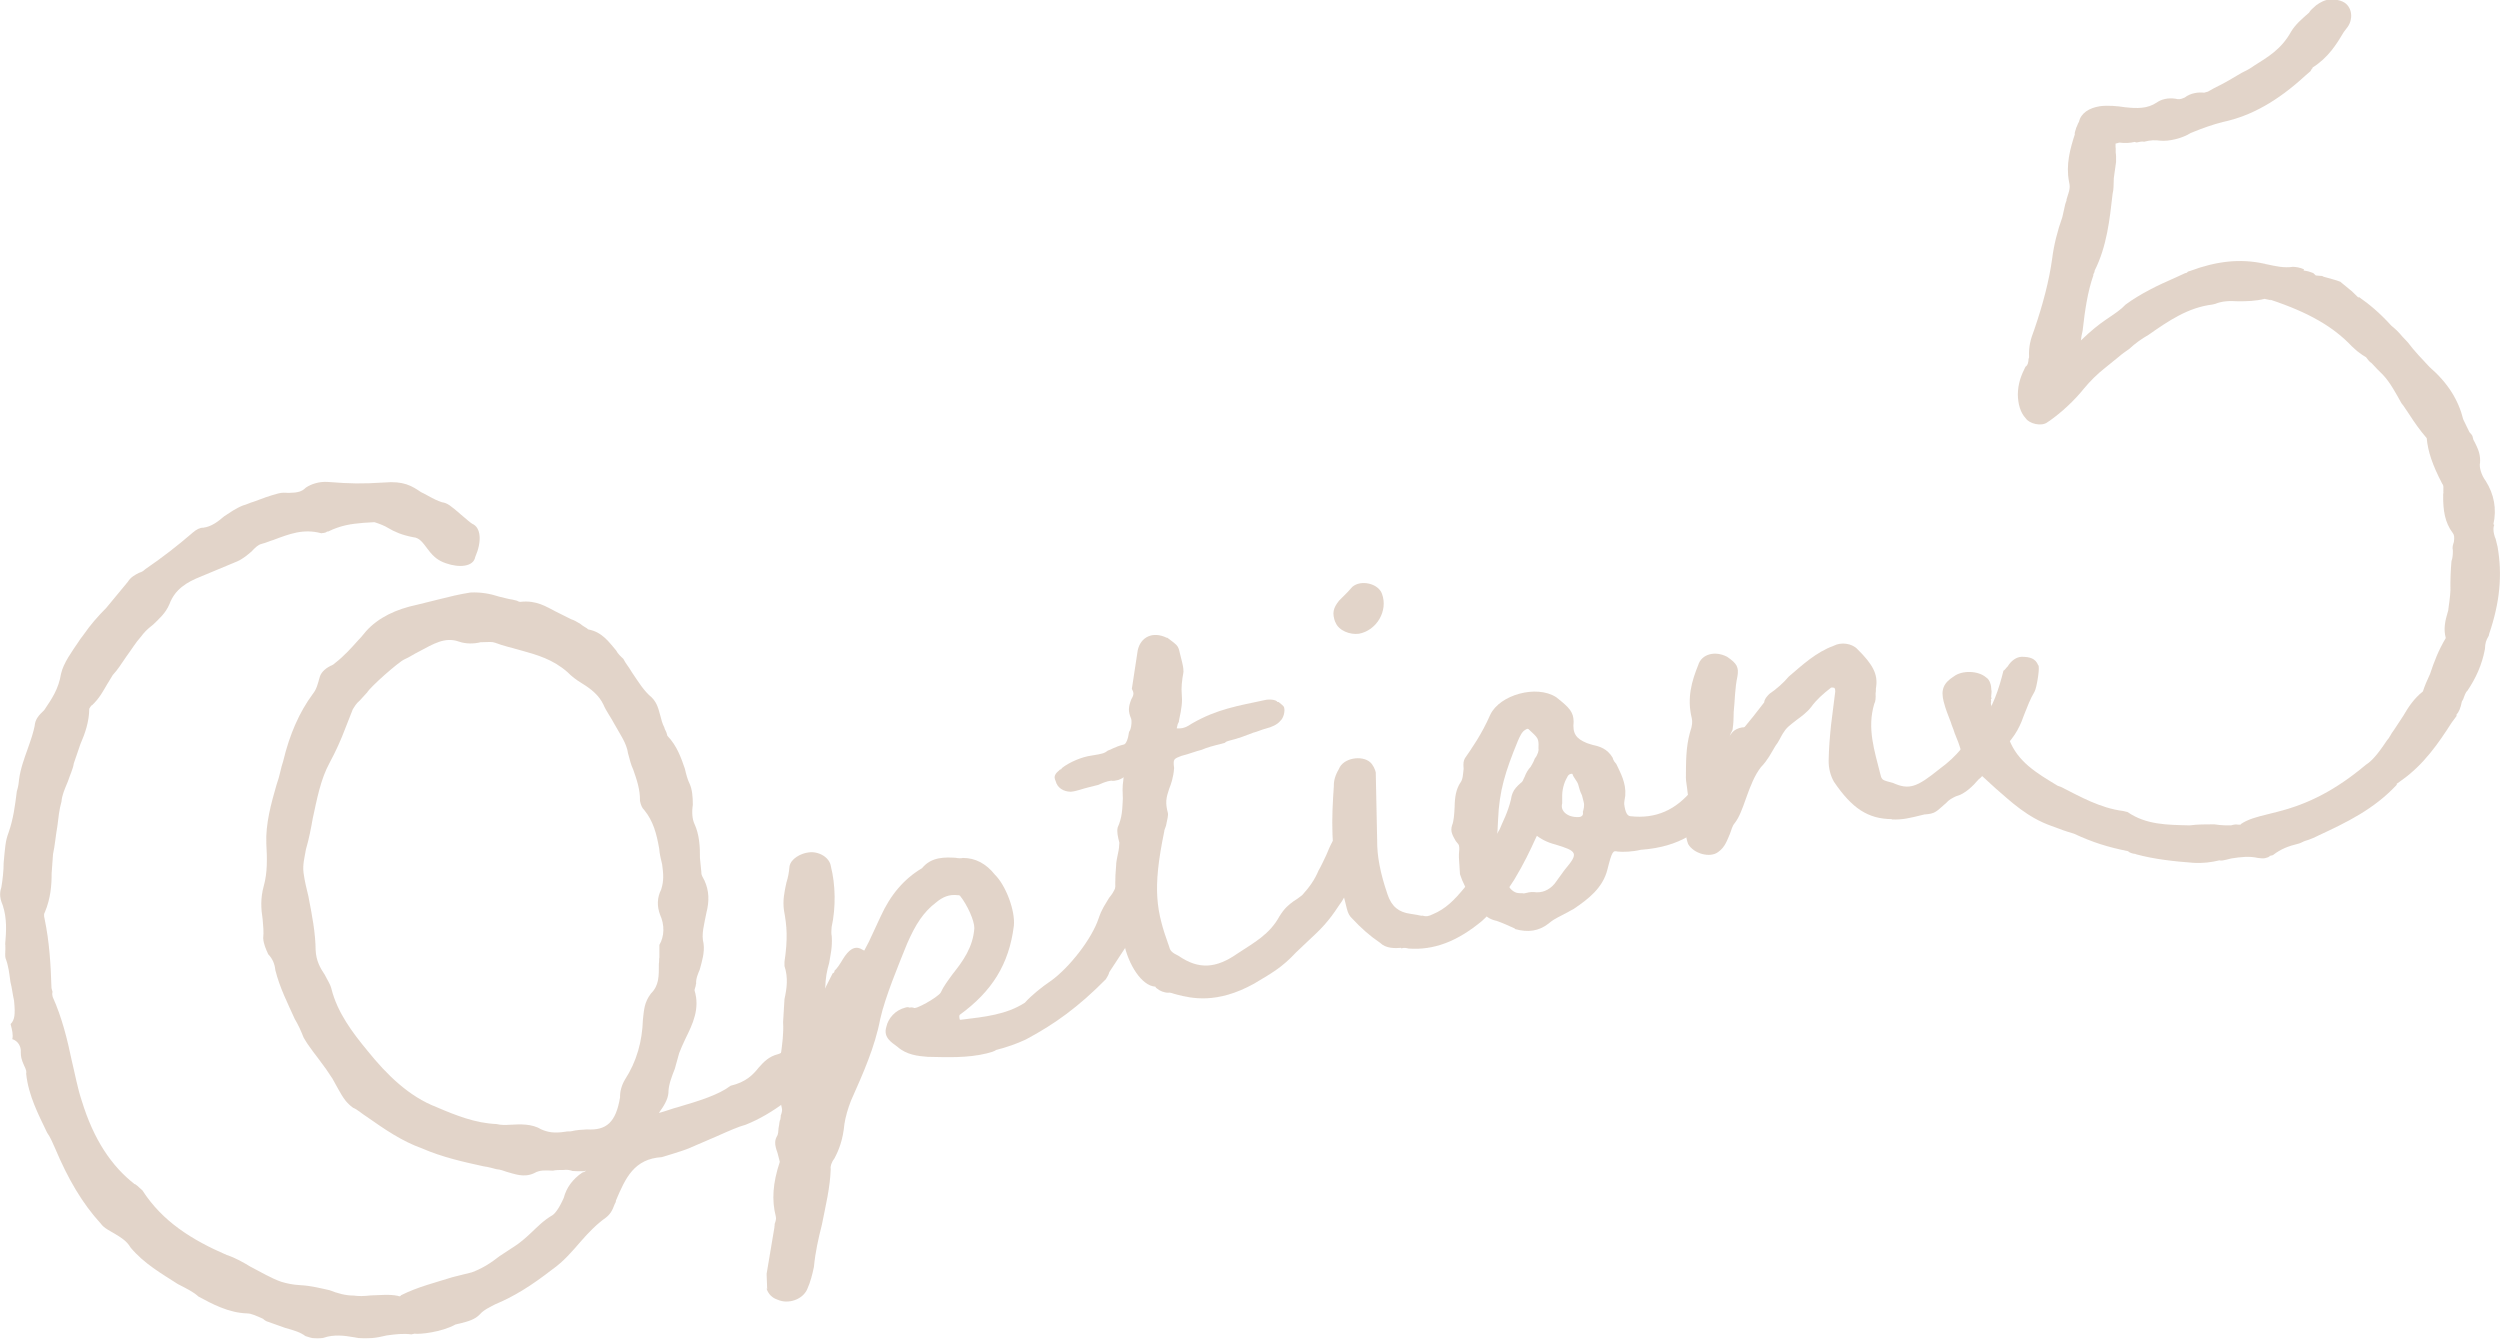 <?xml version="1.0" encoding="UTF-8"?><svg id="_レイヤー_2" xmlns="http://www.w3.org/2000/svg" viewBox="0 0 144.3 77.26"><defs><style>.cls-1{opacity:.7;}.cls-2{fill:#d6c2b2;stroke-width:0px;}</style></defs><g id="_レイヤー_1-2"><g class="cls-1"><path class="cls-2" d="M50.77,56.2c-.08.38-.27.84-.52,1.26-.18.22-.34.56-.51.84-.53.97-1.14,2.13-2.04,3.07-1.59,1.77-3.09,2.92-4.66,3.55-.39.1-.98.36-1.63.65l-1.67.72c-.32.14-1.54.5-1.54.5-1.59.1-2.09,1.18-2.65,2.51.01.06-.03.13-.07.2-.14.39-.27.6-.52.79-.51.36-.98.84-1.45,1.38-.46.53-.97,1.14-1.63,1.6-1.25.97-2.23,1.57-3.31,2.02l-.21.11c-.42.22-.52.31-.66.46-.28.31-.73.42-1.07.51l-.34.08c-.79.44-2.06.58-2.37.53l-.17.04c-.49-.06-.9-.01-1.42.06-.56.14-1.25.25-1.88.11-.56-.1-1.18-.18-1.78.03-.34.08-.65.04-1.04-.1-.29-.22-.62-.32-1.19-.48l-.98-.35q-.13-.03-.28-.17c-.34-.15-.67-.31-.91-.31-1.08-.03-2.05-.56-2.81-.97-.31-.28-.65-.44-1.19-.72-.93-.6-1.96-1.18-2.74-2.12-.21-.37-.56-.58-.91-.79-.28-.17-.62-.32-.8-.58-1.07-1.17-1.89-2.57-2.64-4.35-.14-.32-.28-.65-.46-.9-.51-1.07-1.07-2.12-1.21-3.4.03-.13,0-.24-.13-.5-.14-.32-.18-.49-.18-.73.03-.36-.17-.67-.49-.77.06-.25-.01-.53-.1-.87.24-.24.28-.55.2-1.36-.08-.34-.11-.69-.21-1.08-.06-.46-.11-.93-.28-1.36-.04-.17-.01-.29-.01-.53-.01-.06.01-.18-.01-.29.06-.73.11-1.46-.14-2.23-.14-.32-.22-.66-.08-1.05.07-.43.13-.93.13-1.4.08-.86.1-1.28.28-1.74.28-.79.38-1.59.48-2.39.1-.32.11-.51.13-.69.08-.62.3-1.21.51-1.8.21-.59.31-.91.39-1.29.03-.37.21-.59.55-.91.44-.65.83-1.22.97-2.09.14-.63.63-1.29,1.02-1.87.13-.21.22-.29.31-.43.35-.51.81-1.04,1.29-1.52l1.24-1.5c.17-.28.44-.41.65-.52.17-.04.27-.13.36-.21.97-.66,1.87-1.36,2.75-2.12.2-.17.41-.28.59-.27.46-.06.81-.32,1.21-.66.31-.2.66-.46,1.1-.63.17-.04.38-.15.6-.21.44-.17.93-.35,1.43-.48.23-.06.41-.04.59-.03.53-.01.76-.07,1-.31.31-.2.75-.36,1.29-.32,1.28.1,1.94.11,3.23.03,1.11-.1,1.6.2,2.11.55.34.15.7.42,1.22.59.31.04.53.22,1.07.69.38.32.53.46.67.55.53.22.56,1.05.18,1.92-.1.56-.91.64-1.7.36-.39-.14-.67-.31-1.04-.81-.27-.35-.46-.66-.83-.69-.69-.13-1.09-.32-1.45-.53-.21-.13-.48-.24-.8-.34l-.65.04c-.7.06-1.28.14-2.02.5h-.06c-.1.1-.28.08-.34.1-1.02-.28-1.84.04-2.77.39-.22.06-.43.17-.66.22-.23.06-.37.21-.6.45-.2.17-.49.42-.81.56l-2.11.88c-.81.32-1.49.73-1.81,1.59-.22.53-.62.87-.95,1.19-.35.27-.49.42-.72.72-.28.31-.53.73-.8,1.09-.35.51-.52.79-.8,1.09l-.34.56c-.21.35-.41.76-.84,1.17-.06.01-.14.15-.18.22,0,.72-.24,1.43-.51,2.04l-.38,1.11c-.04.31-.24.72-.34,1.04-.22.53-.34.8-.37,1.16-.13.45-.18.94-.24,1.43-.1.56-.14,1.11-.25,1.61l-.08,1.1c0,.72-.06,1.45-.39,2.25-.04.07-.08.14-.01.42.27,1.31.35,2.6.39,3.96l.06.22c-.03.13-.01.18.01.29.53,1.18.84,2.42,1.11,3.72.18.73.32,1.53.56,2.25.69,2.27,1.73,3.8,3.06,4.84.06-.01,0,0,.14.08l.31.28c1.16,1.8,2.86,2.86,4.87,3.73.52.17.94.42,1.36.67.62.32,1.18.66,1.77.87.32.1.7.18,1.12.2.6.03,1.18.18,1.68.29.46.18.91.31,1.39.31.31.04.55.04,1.01-.01.53-.01,1.05-.08,1.56.03.07.04.13.03.17-.04.95-.48,2.02-.74,2.96-1.04l1.12-.28c.55-.2,1.07-.51,1.61-.94l.87-.57c.31-.2.6-.45.94-.77.34-.32.72-.72,1.24-1.02.15-.1.38-.39.65-1,.15-.58.51-1.08,1.07-1.46.17-.04.21-.11.21-.11l-.11.03c-.29.01-.48,0-.66-.01-.2-.07-.38-.08-.49-.06-.24,0-.48,0-.65.04-.42-.01-.73-.06-1.09.15-.59.27-1.12.04-1.57-.08-.2-.07-.39-.14-.58-.15-.25-.06-.45-.13-.76-.17-1.14-.25-2.4-.53-3.54-1.03-1.18-.42-2.19-1.12-3.2-1.83-.28-.17-.52-.41-.79-.52-.37-.27-.55-.52-.87-1.1l-.32-.58c-.18-.25-.29-.46-.56-.81-.36-.51-.79-1-1.11-1.57-.15-.38-.29-.7-.51-1.07-.41-.91-.87-1.81-1.12-2.82-.03-.35-.17-.67-.41-.91-.14-.32-.27-.59-.29-.94.04-.31,0-.72-.03-1.07-.1-.63-.13-1.22.06-1.92.22-.77.2-1.6.15-2.48-.04-1.12.27-2.27.59-3.37.21-.59.24-.95.38-1.35.38-1.59.95-2.86,1.71-3.89.23-.29.28-.55.41-1,.1-.32.41-.52.62-.63.11-.03.21-.11.31-.2.45-.35.87-.81,1.29-1.28.24-.24.32-.38.46-.53.7-.77,1.71-1.26,2.96-1.52l1.29-.32c.56-.14,1.12-.28,1.76-.38.59-.03,1.15.07,1.67.24.25.06.58.15.76.17l.25.06c.14.08.2.07.2.07.93-.11,1.5.28,2.05.56l.88.44c.2.07.27.11.55.28.15.14.35.21.44.31.81.15,1.19.72,1.61,1.21.11.21.27.35.42.49.13.27.28.41.49.77.38.56.69,1.08,1.14,1.45.24.24.36.5.49,1.01.07.28.13.51.24.72.04.17.11.21.15.38l.03.11c.56.58.8,1.29,1.01,1.9.08.34.15.62.28.88.14.32.18.73.18,1.21-.07.44-.03.84.1,1.11.27.59.32,1.29.31,1.95l.08.81c-.01.18.07.28.18.49.27.59.29,1.18.11,1.88-.13.69-.3,1.21-.16,1.77.07.52-.1,1.04-.22,1.49-.11.27-.23.53-.21.83-.04.07,0,0-.03.13-.03.13-.07.2-.06.25.32,1.05-.11,1.94-.51,2.75-.2.41-.27.6-.38.87l-.25.9c-.18.46-.37.93-.37,1.4-.03.36-.24.72-.55,1.15.39-.1.72-.24,1.11-.34,1.22-.36,2.33-.7,3.03-1.23.9-.22,1.28-.62,1.64-1.07.28-.31.56-.62,1.12-.76.56-.14,1.99-2.29,3.13-4.66q.06-.01.1-.08v-.06c.18-.17.31-.38.48-.66.34-.56.69-.83,1.11-.58.88.44,1.14.73,1,1.36ZM37.11,58.84c.06-.49.06-.97.46-1.49.48-.48.46-1.01.46-1.73.03-.13,0-.24.03-.36v-.72c.29-.49.31-1.15.04-1.74-.18-.49-.18-.97.06-1.45.17-.52.13-.93.06-1.45-.07-.28-.15-.62-.17-.91-.15-.86-.34-1.59-.86-2.23-.15-.14-.2-.31-.25-.53.01-.66-.18-1.21-.39-1.81-.13-.27-.21-.6-.3-.94-.08-.58-.45-1.08-.77-1.66-.22-.42-.49-.77-.65-1.15-.25-.53-.7-.9-1.26-1.24-.28-.17-.58-.39-.81-.63-.84-.74-1.74-1-2.76-1.28-.45-.13-.95-.24-1.42-.42-.2-.07-.31-.04-.84-.03-.39.1-.87.1-1.26-.04-.79-.28-1.46.13-2.3.58-.27.13-.52.31-.84.45-.32.14-1.94,1.56-2.15,1.91l-.42.46c-.2.17-.28.31-.41.52l-.44,1.12c-.25.66-.52,1.26-.89,1.95-.53.97-.73,2.09-.98,3.23-.1.56-.2,1.12-.39,1.77-.07.43-.2.88-.14,1.35.06.46.17.91.28,1.36.21,1.08.41,2.1.42,3.12.03.59.25,1.01.53,1.42.13.27.31.52.38.8.35,1.4,1.24,2.56,2.09,3.59,1.12,1.39,2.39,2.63,3.97,3.24,1.14.49,2.26.93,3.47.98.25.06.49.06.79.04.59-.03,1.23-.07,1.8.27.34.15.72.24,1.4.13.11-.03.24,0,.35-.03.28-.07.58-.08.87-.1,1.15.07,1.68-.42,1.92-1.85-.01-.29.07-.67.28-1.02.69-1.07,1-2.22,1.04-3.48Z"/><path class="cls-2" d="M44.28,74.41v-.06s-.03-.77-.03-.77v-.06s.45-2.68.45-2.68c-.01-.06.03-.13.01-.18.07-.2.1-.32.07-.44-.24-.95-.18-1.92.23-3.16l-.13-.51c-.18-.49-.18-.73-.01-1.01.04-.07.06-.25.07-.44.06-.25.03-.36.11-.51-.01-.06.03-.13.01-.18.07-.2.1-.32.07-.44-.27-1.07-.17-2.11-.06-3.09.08-.62.17-1.23.13-1.88l.08-1.33c.14-.63.22-1.25,0-1.91v-.24c.2-1.36.14-2.06-.03-2.98-.08-.58.03-1.08.14-1.59.1-.32.15-.58.18-.94.07-.44.65-.76,1.11-.81.58-.08,1.21.29,1.28.81.27,1.07.29,2.37.04,3.51-.01.18-.03.36.01.53.04.65-.08,1.09-.15,1.53-.13.45-.21.83-.23,1.49-.03.6-.08,1.33-.1,1.99-.03.6-.01,1.14-.06,1.68v.06c.07.22-.48.42-.04.25-.03.13.08-.14.13-.21q.04-.07.03-.13l.08-.14c.06-.25.15-.58.27-.84.08-.38.16-.58.27-.84.15-.58.39-1.05.67-1.6.03-.13.13-.21.15-.34.07-.2.17-.28.22-.53.1-.56.55-1.39.91-2.08l.66-1.42c.58-1.28,1.36-2.19,2.4-2.81.55-.67,1.33-.63,1.94-.6.13.03.31.04.42.01.72,0,1.33.32,1.85.97.63.62,1.18,2.09,1.09,2.95-.28,2.22-1.26,3.78-3.13,5.14-.04.07-.01.18,0,.24.01.06.07.04.07.04,1.39-.17,2.61-.29,3.69-.98.42-.46.97-.9,1.53-1.28,1.01-.73,2.33-2.37,2.74-3.61.17-.52.39-.81.6-1.17.18-.22.27-.36.38-.63.28-.31.65-.52,1.11-.58.59-.03,1.08.51,1,1.12-.25,1.14-.74,1.8-1.36,2.67l-1.12,1.71c-.03.13-.11.27-.2.41-1.57,1.59-2.93,2.58-4.62,3.48-.53.25-1.14.46-1.7.6-.15.1-.32.14-.55.2-1.12.28-2.33.22-3.41.2-.55-.04-1.22-.11-1.75-.58-.29-.23-.84-.51-.64-1.15.11-.51.53-.97,1.09-1.11.11-.03.17-.04.24,0q.11-.03.24,0c.04.17,1.4-.59,1.57-.87.15-.34.42-.7.69-1.07.59-.74,1.17-1.54,1.25-2.64.01-.42-.39-1.33-.83-1.88-.07-.04-.13-.03-.13-.03-.49-.06-.87.1-1.26.43-.7.53-1.18,1.25-1.67,2.39-.48,1.19-1.26,3.06-1.54,4.32-.31,1.63-1,3.17-1.69,4.72-.18.46-.31.91-.38,1.35-.08.86-.29,1.45-.58,1.99-.18.23-.24.48-.21.59-.03,1.08-.3,2.16-.51,3.23-.21.83-.38,1.59-.46,2.44-.08.38-.2.88-.39,1.29-.27.6-1.1.87-1.7.6-.32-.1-.56-.34-.65-.67Z"/><path class="cls-2" d="M79.08,48.48l-.08.38c-.07.44-.13.69-.35.98-.17.28-.41.76-.65,1.24-.34.56-.49.9-.72,1.19-.6.93-1.08,1.4-1.71,1.98l-.77.73c-.8.86-1.38,1.18-2.42,1.8-2.15,1.19-3.61.84-4.44.63-.25-.06-.39-.14-.51-.11-.24,0-.5-.11-.66-.25-.07-.04-.08-.1-.08-.1-.79-.04-1.57-1.28-1.82-2.53-.45-1.8-.58-3.02-.45-4.42,0-.24.06-.49.11-.74.06-.25.07-.44.08-.62-.1-.39-.15-.62-.1-.87.27-.6.27-1.08.3-1.68-.01-.29-.04-.65.03-1.08,0-.24.14-.15-.29.01-.17.04-.28.07-.41.04-.11.03-.18-.01-.77.25l-.56.14c-.34.08-.66.22-1.01.25-.42-.01-.77-.22-.87-.62-.13-.27-.04-.41.25-.66.06-.01.11-.03.1-.08.45-.35,1.15-.65,1.73-.73.63-.1.74-.13.94-.29.17-.04.37-.21.93-.35.11-.03.23-.29.29-.73.14-.15.18-.7.1-.8-.15-.38-.15-.62.03-1.08.17-.28.14-.39.03-.6l.34-2.23c.17-.76.86-1.11,1.67-.72.06-.01.07.04.21.13.29.22.44.31.51.59l.11.45c.1.39.14.56.14.8-.1.56-.13.93-.1,1.28.04.41.01.77-.16,1.53.01.06-.03.13-.07.2l-.06.25c.37.03.58-.08.88-.28,1.46-.84,2.67-1.02,4.2-1.35.22-.06.65-.04.74.11h.06c.15.13.29.21.32.32.06.22-.03.6-.22.77-.18.22-.51.36-.79.43-.28.07-.55.2-.77.25-.44.17-.81.32-1.38.46-.11.03-.17.04-.27.13l-.22.06c-.45.11-.79.2-1.11.34-.34.08-.72.24-1.17.35-.44.17-.49.18-.42.7-.04.55-.18.94-.29,1.21-.17.52-.23.77-.07,1.39.03.11-.03.37-.11.74q-.11.27-.1.32c-.7,3.4-.46,4.59.29,6.67.06.22.14.32.55.52,1.15.79,2.15.72,3.37-.13,1.02-.67,1.87-1.12,2.44-2.16.3-.49.55-.67.8-.86.16-.1.31-.2.51-.36.42-.46.73-.9.95-1.43.13-.21.28-.55.44-.88.29-.73.51-1.08.79-1.39.23-.29.79-.43,1.14-.22l.14.08c.36.27.52.41.46.66Z"/><path class="cls-2" d="M80.87,54.71c-.35.03-.88.04-1.21-.29-.58-.39-1.11-.86-1.6-1.39-.15-.14-.25-.29-.32-.58l-.39-1.57c-.56-1.77-.49-3.64-.36-5.52-.01-.29.08-.62.29-.97.25-.66,1.35-.81,1.81-.39.16.14.28.41.32.58v.06s.08,3.86.08,3.86c-.01.9.17,1.87.6,3.13.24.72.67,1.02,1.29,1.11l.43.07c.13.03.25.06.31.04.2.07.36.03.58-.08.76-.31,1.28-.86,1.83-1.53.59-.74,1.14-1.42,1.52-2.29.13-.45.34-.8.51-1.08.18-.46.44-.88.65-1.71.08-.62.39-.81.88-1.23.29-.25,1.11-.1,1.28.34.08.34.1.39,0,.72l-.07.67c-.06.01-.38.87-.32,1.1-.08.14-.25.42-.37.69-.27.6-.66,1.42-1.21,2.33-.73,1.14-1.22,1.8-1.85,2.37-1.43,1.19-2.79,1.71-4.25,1.6-.13-.03-.25-.06-.42-.01ZM77.07,35.91c-.18-.49-.14-.8.23-1.25l.48-.48.28-.31c.49-.42,1.5-.2,1.71.41.36.98-.31,2.11-1.33,2.3-.52.07-1.18-.18-1.36-.67Z"/><path class="cls-2" d="M87.45,53.6c-.34-.15-.67-.31-1.07-.45l-.13-.03c-.2-.07-.39-.14-.49-.29-.59-.69-1.19-1.43-1.49-2.37l-.06-.94v-.24c.01-.18.04-.31,0-.48-.01-.06-.1-.15-.18-.25-.21-.36-.32-.58-.22-.9.11-.27.13-.69.15-1.05.01-.66.1-1.04.31-1.39.18-.22.17-.52.21-.83-.03-.35,0-.48.08-.62.35-.51.97-1.38,1.46-2.51.55-1.15,2.67-1.74,3.8-1.01.81.63,1,.88,1.01,1.42-.07.67.13.98.79,1.24l.32.1c.38.08.83.21,1.14.73.04.17.13.27.21.36.25.53.58,1.11.52,1.84-.03.13-.07.44-.06.49.06.46.17.67.35.69,1.47.17,2.65-.36,3.61-1.56.07-.2.17-.28.31-.43.04-.07.1-.08.1-.08.34-.32.86-.87,1.04-1.33.25-.66.42-.94.79-1.39.27-.36.9-.46,1.26-.2.14.08.3.22.38.32.21.37-.2,1.6-.42,1.9l-1.01,1.68-.39.34c-.04.07-.1.08-.1.08l-.73.66c-.87.81-1.88,1.78-4.23,1.95-.45.11-1.04.14-1.35.1-.25-.06-.31-.04-.58,1.04-.27,1.08-1.12,1.71-1.94,2.27l-.63.34c-.48.24-.63.34-.83.51-.55.43-1.18.53-1.95.31ZM89.73,51.01l.58-.8c.83-.98.74-1.08-.55-1.47-1.78-.45-2.6-2.27-1.75-3.92.07-.2.2-.41.34-.56.08-.14.17-.28.24-.48.18-.22.24-.48.21-.59.03-.6-.03-.59-.58-1.11-.06.01-.01-.06-.17.04-.21.11-.32.38-.44.65-.74,1.8-1.07,2.89-1.14,4.52l-.03.6c-.06.73-.14,1.35.29,1.9l.13.5c.07.28.1.63.21.84.11.21.34.39.52.41.13.03.24,0,.37.03.17-.04.39-.1.58-.08.44.07.87-.1,1.19-.48ZM91.37,46.84c.03-.13.1-.32.04-.55l-.1-.39c-.11-.21-.15-.38-.21-.6-.06-.22-.28-.41-.34-.63-.13-.03-.23.06-.27.13-.17.28-.31.67-.32,1.09v.48c-.13.45.32.81.91.79.18.01.34-.08.28-.31Z"/><path class="cls-2" d="M109.2,47.28c-1.38-.01-2.3-.62-3.34-2.15-.21-.36-.32-.81-.31-1.24.01-.66.07-1.39.14-2.06l.24-1.91c.01-.18-.06-.22-.06-.22-.13-.03-.18-.01-.18-.01-.45.35-.84.69-1.15,1.12-.22.29-.58.56-.83.74-.45.35-.6.45-.81.8-.13.21-.24.48-.42.7-.25.42-.45.83-.83,1.22-.36.45-.62,1.11-.83,1.7-.28.79-.42,1.18-.69,1.54-.14.15-.2.41-.27.6-.15.34-.28.79-.69,1.07-.45.35-1.4.11-1.73-.46-.17-.44-.18-.97,0-1.43.14-.39.06-.97-.03-1.54-.04-.41-.1-.63-.1-.87.01-.9-.01-1.73.24-2.62.14-.39.14-.63.1-.8-.29-1.18,0-2.15.37-3.07.2-.65.98-.84,1.67-.48.57.39.69.6.59,1.16-.14.63-.14,1.35-.21,2.02-.01.42-.01.66-.06.97.01.06-.07.2-.11.27-.11.27-.08.38-.06.49.14-.15.35-.27.49-.42.28-.31.55-.67.87-1.05l.63-.81c.01-.18.15-.34.3-.49.41-.28.8-.62,1.12-1,.79-.67,1.56-1.4,2.6-1.78.42-.22,1.04-.14,1.36.2.87.86,1.19,1.43,1.08,2.18-.03.13,0,.24-.03.36.01.29,0,.48-.08.62-.42,1.42.01,2.68.36,4.08.08.34.14.32.72.48.94.42,1.38.25,2.67-.79,1.11-.81,1.49-1.45,2.43-2.69.67-.88,1.01-1.92,1.28-3,.06-.01.14-.15.24-.24.21-.35.52-.55.81-.56.48,0,.8.1.95.48.13.03-.08,1.33-.21,1.54-.25.42-.39.81-.58,1.28-.21.59-.46,1.25-1.28,2.05-.25.18-.32.38-.39.58-.11.27-.24.48-.69.83-.04.07-.13.21-.28.31-.32.38-.8.86-1.31.98-.27.13-.42.22-.56.38-.59.51-.62.63-1.26.67-.9.22-1.23.31-1.89.29Z"/><path class="cls-2" d="M143.97,30.3c-.08.14-.06.49.08.81l.11.45c.28,1.6.14,3.19-.48,5.01l-.03.13c-.17.28-.2.41-.22.77-.18.94-.53,1.68-1.01,2.4-.1.08-.17.28-.24.48l-.08.14c-.08.38-.15.58-.34.8h.06s-.31.42-.31.42c-.73,1.14-1.6,2.43-2.92,3.35l-.25.18v.06c-1.31,1.4-2.85,2.15-4.51,2.92-.21.11-.53.25-.76.31-.11.03-.21.11-.38.16-.62.15-1.05.32-1.5.67l-.17.04c-.04.07-.15.1-.27.13-.11.03-.3.01-.42-.01-.5-.11-.97-.06-1.54.03l-.28.07c-.17.04-.28.07-.41.04-.45.11-.97.18-1.52.14-1.09-.08-2.26-.21-3.28-.49q-.07-.04-.13-.03c-.13-.03-.25-.06-.34-.15-1.19-.24-2.04-.51-3.12-1.01-.45-.13-.84-.27-1.31-.45-1.38-.49-2.32-1.39-3.23-2.18-.46-.42-.86-.8-1.31-1.17-.35-.21-.62-.56-.65-.91-.1-.39-.25-.77-.39-1.1-.06-.22-.17-.44-.21-.6-.15-.38-.32-.81-.42-1.21-.17-.67-.03-1.07.59-1.46.45-.35,1.4-.35,1.87.07.21.13.29.46.29.7.03.11,0,.24-.01.42l.03.11c-.07-.04-.04.07-.03.13-.03.13-.01.18-.01.18l.03.11c.1.63.06,1.18.6,1.46.14.08.29.22.41.44.5,1.31,1.56,1.94,2.82,2.7l.2.07c1.1.56,2.27,1.22,3.57,1.38l.25.06c1.08.74,2.27.74,3.59.77.46-.06.94-.06,1.42-.06.44.07.73.06.97.06l.11-.03c.06-.01.17-.04.29-.01h.06c.13.01.11-.04.11-.04.41-.28.97-.42,1.42-.53l.67-.17c1.8-.45,3.38-1.26,5.11-2.71.46-.29.86-.87,1.25-1.45.1-.08.21-.35.39-.58l.52-.79c.29-.49.59-.98,1.14-1.42.1-.32.25-.66.41-1,.24-.72.49-1.38.91-2.08-.13-.51-.06-.94.14-1.59.06-.49.11-.74.13-1.17-.01-.53.01-1.14.06-1.68.07-.2.08-.38.08-.62-.04-.17-.01-.29.06-.49.04-.31.01-.42-.07-.52-.45-.6-.56-1.29-.55-2.19-.01-.06.03-.13.01-.18,0-.24.03-.36-.06-.46-.58-1.11-.83-1.88-.9-2.64-.42-.49-.7-.9-1-1.36-.18-.25-.29-.46-.46-.66-.32-.58-.66-1.21-1.07-1.64-.24-.24-.39-.38-.65-.67-.14-.08-.24-.24-.32-.34-.14-.08-.28-.17-.51-.35l-.31-.28c-1.05-1.11-2.46-1.95-4.73-2.7l.07.04-.38-.08c-.51.13-1.04.14-1.52.14-.55-.04-.96,0-1.33.15l-.17.04c-1.39.17-2.51.93-3.68,1.75-.37.21-.77.49-1.11.81-.25.18-.41.28-.6.45l-.74.6c-.55.43-.93.83-1.25,1.21-.59.74-1.32,1.4-1.98,1.87l-.15.1c-.35.27-1.05.08-1.25-.22-.32-.34-.45-.84-.46-1.38.01-.66.2-1.12.44-1.6.15-.1.17-.28.18-.46.04-.07.03-.13.03-.13-.03-.59.1-1.04.28-1.5.52-1.5.88-2.9,1.05-4.14.1-.8.31-1.63.59-2.41l.17-.76.07-.2c-.01-.06.03-.13.06-.25.14-.39.15-.58.08-.86-.18-.97.07-1.87.34-2.71-.03-.11.06-.25.08-.38.08-.14.07-.2.16-.34.11-.5.58-.8,1.21-.9.46-.06,1.01-.01,1.45.06.67.07,1.28.1,1.84-.28.25-.18.65-.28,1.08-.21.13.03.25.06.52-.07.35-.27.81-.32,1.12-.28l.22-.06.37-.21c.53-.25,1.05-.56,1.57-.87.27-.13.48-.24.73-.42.77-.49,1.56-.93,2.13-1.96.25-.42.65-.76,1.04-1.1.08-.14.18-.22.28-.31.14-.15.45-.35.73-.42.35-.03.7-.06,1.05.16.44.31.48.95.17,1.39l-.22.29c-.42.7-.88,1.47-1.81,2.06,0,0,.01.06-.04.07l-.08.14-.29.25c-1.6,1.47-3.12,2.33-4.76,2.68-.56.14-1.17.35-1.87.64-.46.3-1.25.49-1.74.44-.31-.04-.55-.04-.94.06-.13-.03-.29.01-.41.04q-.06.01-.13-.03c-.28.07-.58.08-.89.04l-.22.06c.01.06-.01.18.01.29v.24s-.01-.06-.01-.06c.04.17.03.35.03.59l-.13.93c-.01.42-.01.66-.07.91-.17,1.47-.32,3-1.04,4.44.01.06-.03.13-.07.2v.06c-.34.98-.49,2.04-.62,3.2-.06.25-.08.38-.1.56.58-.56,1.02-.91,1.43-1.19.56-.38.87-.58,1.15-.88.86-.63,1.87-1.12,2.84-1.54l.59-.27.11-.03c.04-.07.1-.08.21-.11,1.47-.55,2.86-.72,4.25-.41.06-.01.07.04.13.03.51.11,1.01.23,1.53.15.18.01.37.03.63.14v.06s-.04.01-.04.01c.31.04.38.08.58.15l.15.14.37.03.07.04c.32.1.7.18.97.29l.67.55.39.38v-.06c.63.44,1.23.94,1.89,1.67.22.18.38.32.63.62l.32.34c.37.5.84.98,1.25,1.42,1.07.93,1.67,1.91,1.95,3.03l.36.74c.08.1.15.14.18.25l.04.17c.34.63.41.91.39,1.33-.06.25.06.7.32,1.05.49.77.65,1.63.45,2.51Z"/></g></g></svg>